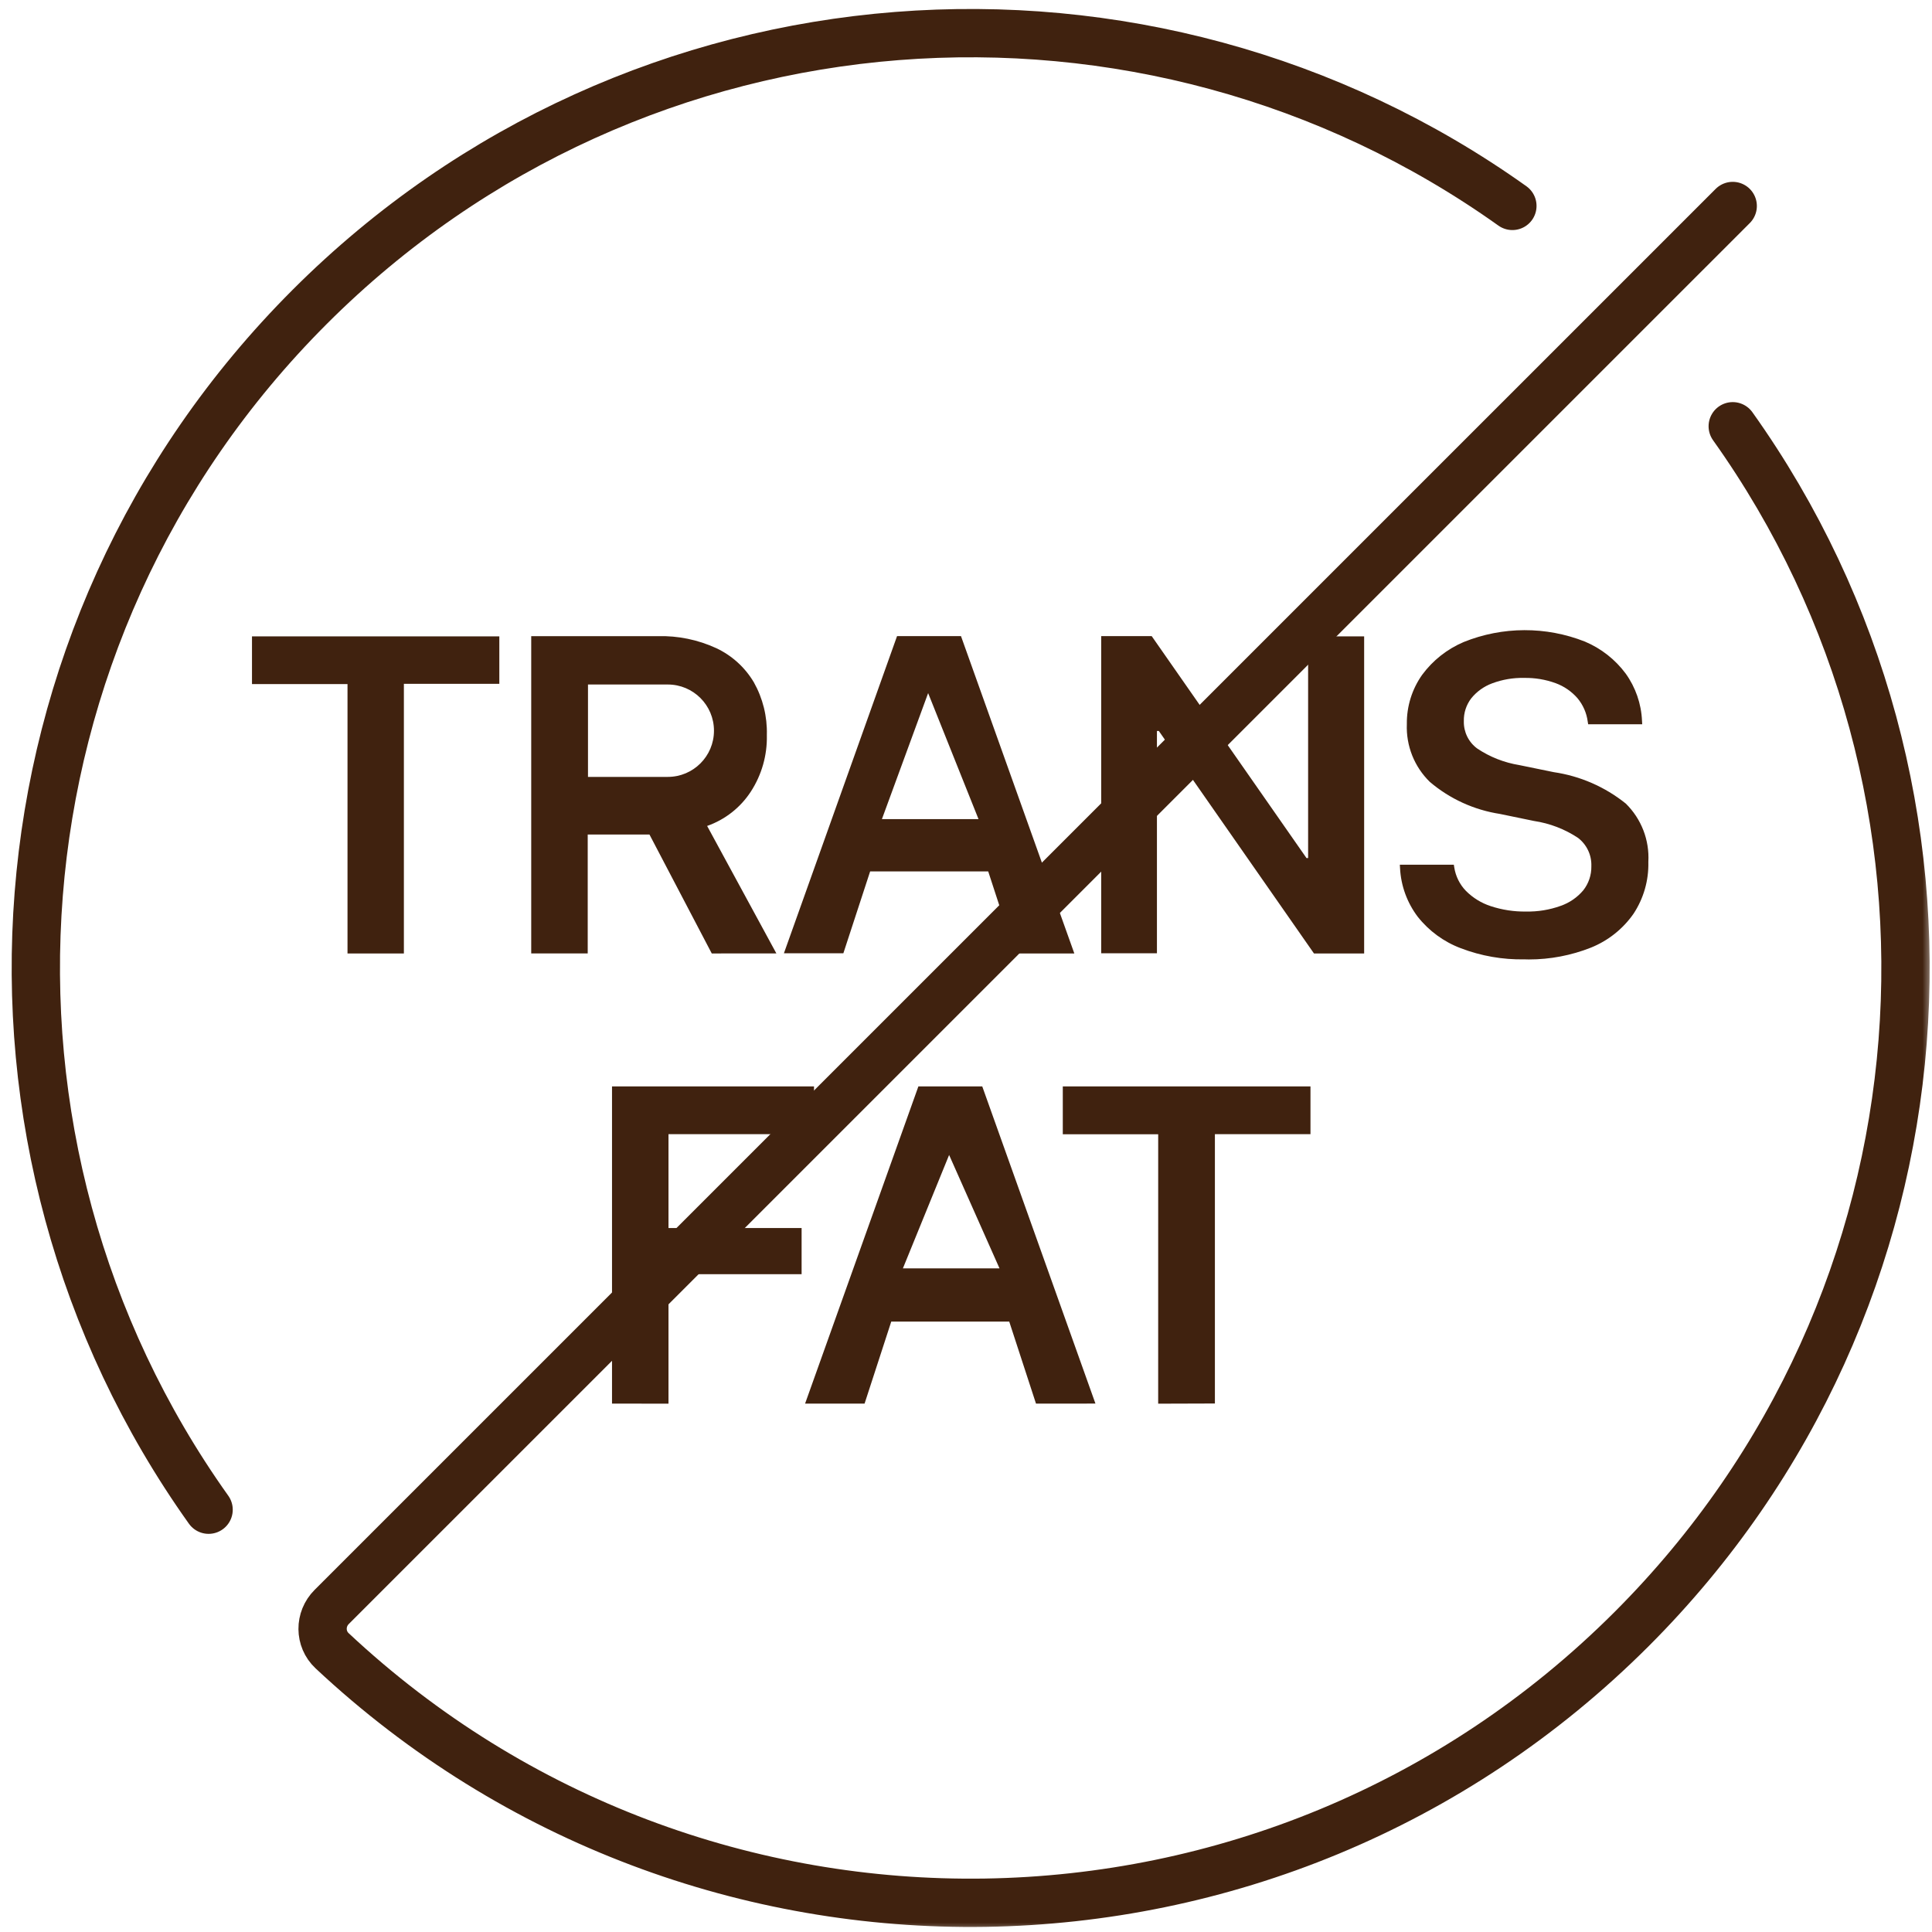 <svg width="100" height="100" viewBox="0 0 100 100" fill="none" xmlns="http://www.w3.org/2000/svg">
<g clip-path="url(#clip0_5435_71580)">
<path d="M67.83 58.703H62.883V72.645L59.947 72.654L59.948 58.709H55.01V56.233H67.83V58.703ZM42.133 58.703H34.601V63.562H41.491V65.951H34.601V72.653L31.678 72.651V56.233H42.133V58.703ZM56.7 72.649L53.623 72.651L52.238 68.406H46.131L44.75 72.651H41.671L47.536 56.231H50.841L56.7 72.649ZM46.734 65.65H51.734L49.126 59.781L46.734 65.65ZM75.761 33.231C77.772 32.42 80.019 32.412 82.036 33.209C82.873 33.562 83.601 34.132 84.143 34.861C84.657 35.576 84.952 36.426 84.99 37.307L85.001 37.489H82.203L82.181 37.352C82.123 36.906 81.94 36.486 81.652 36.141C81.347 35.79 80.957 35.521 80.52 35.361C79.996 35.17 79.441 35.078 78.883 35.089C78.322 35.076 77.764 35.172 77.238 35.368C76.812 35.525 76.436 35.793 76.15 36.147C75.894 36.482 75.759 36.896 75.768 37.318V37.336C75.762 37.609 75.822 37.879 75.942 38.124C76.063 38.369 76.241 38.582 76.461 38.743C77.118 39.184 77.864 39.476 78.645 39.602L80.42 39.966C81.786 40.166 83.074 40.727 84.15 41.592C84.548 41.982 84.858 42.454 85.06 42.974C85.261 43.493 85.349 44.05 85.318 44.606V44.624C85.341 45.572 85.073 46.505 84.55 47.297C84 48.084 83.232 48.694 82.341 49.051C81.32 49.454 80.233 49.661 79.136 49.661L78.908 49.656C77.781 49.678 76.661 49.482 75.608 49.079C74.733 48.749 73.964 48.187 73.383 47.453C72.832 46.726 72.513 45.85 72.466 44.94L72.455 44.757H75.25L75.272 44.894C75.343 45.352 75.553 45.778 75.875 46.111C76.234 46.472 76.674 46.743 77.157 46.901C77.748 47.096 78.368 47.191 78.99 47.181C79.596 47.193 80.2 47.095 80.77 46.891C81.231 46.733 81.64 46.452 81.953 46.079C82.228 45.727 82.375 45.292 82.368 44.846V44.826C82.377 44.546 82.32 44.268 82.2 44.015C82.08 43.761 81.901 43.54 81.679 43.369C80.992 42.913 80.213 42.615 79.398 42.493L77.636 42.129C76.296 41.922 75.04 41.349 74.008 40.471C73.612 40.084 73.301 39.619 73.096 39.105C72.891 38.59 72.796 38.039 72.818 37.486V37.476C72.807 36.566 73.083 35.675 73.608 34.932C74.16 34.182 74.904 33.595 75.761 33.231ZM25.845 35.395H20.905V49.351H17.987V35.408H13.043V32.938H25.845V35.395ZM34.05 32.927C35.091 32.9 36.124 33.112 37.07 33.547C37.88 33.926 38.558 34.541 39.016 35.31C39.483 36.14 39.717 37.082 39.692 38.034V38.066C39.714 39.095 39.425 40.106 38.866 40.969C38.329 41.797 37.532 42.424 36.601 42.751L40.185 49.349L36.841 49.351L33.616 43.194H30.42V49.349H27.496V32.927H34.05ZM55.607 49.351H52.535L51.15 45.105H45.038L43.652 49.342H40.575L46.431 32.926H49.741L55.607 49.351ZM67.625 44.414H67.708V32.938H70.608V49.351H68.011L59.982 37.836H59.883V49.342H56.998V32.926H59.612L67.625 44.414ZM45.648 42.397H50.648L48.04 35.875L45.648 42.397ZM30.434 40.212H34.565C35.885 40.212 36.955 39.142 36.955 37.821C36.955 36.501 35.885 35.43 34.565 35.43H30.434V40.212Z" fill="#40220F"/>
<mask id="mask0_5435_71580" style="mask-type:alpha" maskUnits="userSpaceOnUse" x="0" y="0" width="100" height="100">
<rect width="100" height="100" fill="#D9D9D9"/>
</mask>
<g mask="url(#mask0_5435_71580)">
<path d="M10.797 78.142C-2.67 59.245 -0.927 32.841 16.027 15.887C32.98 -1.066 59.384 -2.809 78.281 10.658M89.686 22.063C103.153 40.96 101.41 67.364 84.456 84.317C65.942 102.831 36.158 103.206 17.188 85.441C16.538 84.832 16.537 83.806 17.167 83.177L89.685 10.662" stroke="#40220F" stroke-width="2.5" stroke-linecap="round" stroke-linejoin="round"/>
</g>
</g>
<defs>
<clipPath id="clip0_5435_71580">
<rect width="100" height="100" fill="white"/>
</clipPath>
</defs>
</svg>
